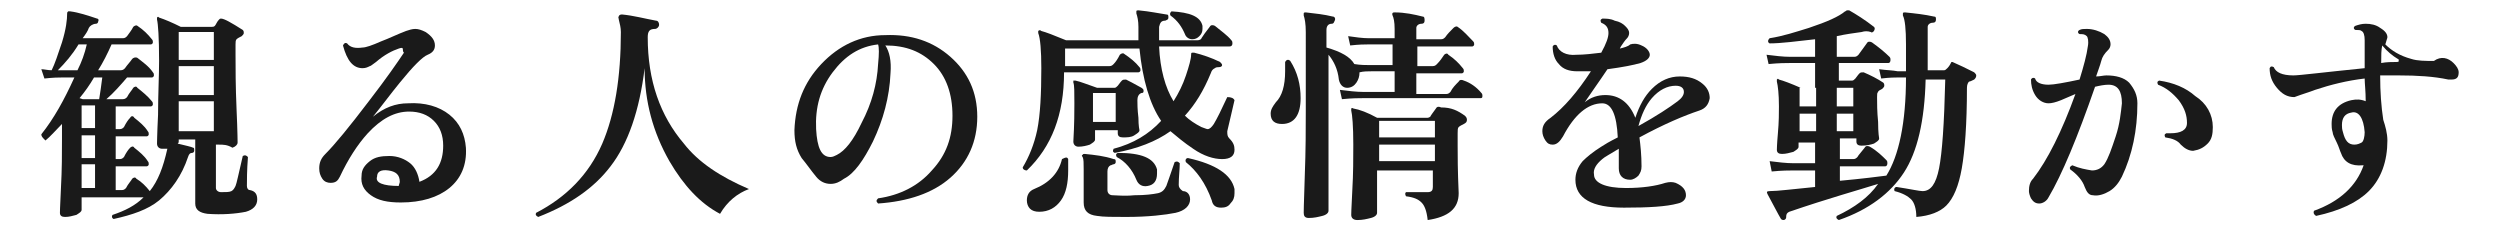 <?xml version="1.0" encoding="utf-8"?>
<!-- Generator: Adobe Illustrator 28.3.0, SVG Export Plug-In . SVG Version: 6.00 Build 0)  -->
<svg version="1.1" id="_レイヤー_2" xmlns="http://www.w3.org/2000/svg" xmlns:xlink="http://www.w3.org/1999/xlink" x="0px"
	 y="0px" viewBox="0 0 242 22" style="enable-background:new 0 0 242 22;" xml:space="preserve">
<style type="text/css">
	.st0{fill:#1A1A1A;}
</style>
<g id="_レイヤー_1-2">
	<path class="st0" d="M24.9,19.3c0,0.6-0.4,1-1.1,1.2c-1,0.2-2.3,0.3-3.7,0.2c-0.8-0.1-1.2-0.4-1.2-1v-6.2h-1.6v0.2
		c0,0.1,0,0.1-0.1,0.2c0.8,0.2,1.3,0.3,1.5,0.4c0.1,0,0.1,0.1,0.1,0.3c0,0.1-0.1,0.2-0.2,0.2c-0.2,0-0.3,0.1-0.4,0.4
		c-0.6,1.8-1.6,3.2-2.8,4.2c-1.1,0.9-2.6,1.4-4.4,1.8c-0.2-0.1-0.2-0.3-0.1-0.4c1.2-0.4,2.2-0.9,3-1.7h-6v1.2c0,0.2-0.2,0.3-0.5,0.5
		c-0.4,0.1-0.7,0.2-1.1,0.2c-0.3,0-0.5-0.1-0.5-0.4c0,0.2,0-0.6,0.1-2.4s0.1-3.4,0.1-4.8v-1.4c-0.6,0.6-1.1,1.2-1.6,1.6
		C4.1,13.3,4,13.2,4,13c1.2-1.5,2.2-3.3,3.2-5.5H6c-0.3,0-0.8,0-1.7,0.1L4,6.7c0.3,0,0.6,0.1,1,0.1C5.3,6.2,5.6,5.3,6,4.1
		c0.4-1.3,0.5-2.2,0.5-2.8c0-0.1,0-0.1,0.1-0.2c0,0,0.1,0,0.2,0c0.8,0.1,1.7,0.4,2.6,0.7c0.1,0,0.2,0.1,0.1,0.3
		c0,0.1-0.1,0.2-0.2,0.2C9,2.3,8.7,2.5,8.6,2.7C8.5,3,8.3,3.3,8,3.7h3.9c0.2,0,0.3-0.1,0.4-0.2c0.2-0.3,0.4-0.5,0.6-0.9
		c0.1-0.1,0.3-0.2,0.4-0.1c0.6,0.4,1,0.8,1.4,1.3c0.1,0.1,0.1,0.2,0.1,0.3c0,0.1-0.1,0.2-0.2,0.2h-3.8C10.4,5.2,10,6,9.5,6.8h2.2
		c0.2,0,0.3-0.1,0.4-0.2c0.2-0.3,0.5-0.6,0.7-0.9c0.1-0.1,0.3-0.2,0.5-0.1C13.8,6,14.4,6.4,14.8,7c0.1,0.1,0.1,0.2,0.1,0.3
		c0,0.1-0.1,0.2-0.2,0.2h-2.4c-0.6,0.7-1.3,1.5-2,2.1h1.6c0.2,0,0.3-0.1,0.4-0.2c0.2-0.4,0.5-0.7,0.6-0.9c0.1-0.1,0.3-0.2,0.4,0
		c0.5,0.4,1,0.8,1.4,1.3c0.1,0.1,0.1,0.2,0.1,0.3c0,0.1-0.1,0.2-0.2,0.2h-3.4v2.2h0.4c0.2,0,0.3-0.1,0.4-0.2
		c0.2-0.4,0.4-0.7,0.6-0.9c0.1-0.2,0.3-0.2,0.4,0c0.5,0.4,1,0.8,1.3,1.3c0.1,0.1,0.1,0.2,0.1,0.3c0,0.1-0.1,0.2-0.2,0.2h-3v2.2h0.4
		c0.2,0,0.3-0.1,0.4-0.2c0.2-0.4,0.4-0.7,0.6-0.9c0.1-0.1,0.3-0.2,0.4,0c0.5,0.4,1,0.8,1.3,1.3c0.1,0.1,0.1,0.2,0.1,0.3
		c0,0.1-0.1,0.2-0.2,0.2h-3v2.3h0.6c0.2,0,0.3-0.1,0.4-0.2c0.2-0.4,0.5-0.7,0.6-0.9c0.1-0.1,0.3-0.2,0.4,0c0.5,0.3,0.9,0.7,1.3,1.2
		c0.8-1,1.3-2.3,1.7-4.1c-0.2,0-0.3,0-0.5,0c-0.3,0-0.5-0.2-0.5-0.5c0,0.1,0-0.8,0.1-2.8c0-2,0.1-3.7,0.1-5.2c0-2.3-0.1-3.6-0.2-4
		c0-0.1,0-0.2,0-0.2c0.1-0.1,0.1-0.1,0.2,0c0.6,0.2,1.3,0.5,2.1,0.9h3c0.1,0,0.2,0,0.3-0.1c0.1-0.1,0.2-0.4,0.4-0.6
		c0.1-0.1,0.1-0.1,0.2-0.1c0.3,0,1,0.4,2.1,1.1c0.1,0.1,0.1,0.2,0.1,0.3c0,0.1-0.1,0.2-0.2,0.3c-0.2,0.1-0.4,0.2-0.5,0.3
		c-0.1,0.1-0.1,0.3-0.1,0.5v1c0,1.3,0,3,0.1,5.3c0.1,2.2,0.1,3.3,0.1,3.2c0,0.2-0.2,0.4-0.5,0.5C22,14,21.6,14,21.2,14
		c-0.1,0-0.2,0-0.3,0v4.2c0,0.2,0.2,0.4,0.5,0.4c0.5,0,0.8,0,1-0.1c0.2-0.1,0.3-0.3,0.4-0.5s0.3-1.2,0.7-2.9
		c0.2-0.1,0.3-0.1,0.5,0.1c-0.1,1.3-0.1,2.3-0.1,2.8c0,0.2,0.1,0.4,0.3,0.4C24.7,18.5,24.9,18.8,24.9,19.3L24.9,19.3z M8.4,4.3H7.6
		C7,5.3,6.3,6.1,5.6,6.8h1.9C7.9,6,8.2,5.2,8.4,4.3L8.4,4.3z M9.9,7.5H9.1c-0.4,0.7-0.9,1.4-1.4,2L8,9.6h1.6C9.7,9,9.8,8.3,9.9,7.5z
		 M9.2,12.4v-2.2H7.9v2.2H9.2z M9.2,15.3v-2.2H7.9v2.2H9.2z M9.2,18.2v-2.3H7.9v2.3H9.2z M20.7,5.8V3.1h-3.4v2.7H20.7z M20.7,9.2
		V6.4h-3.4v2.8H20.7z M20.7,12.7V9.8h-3.4v2.9H20.7z"/>
	<path class="st0" d="M45.1,14.3c0.1,1.7-0.5,3-1.6,3.9s-2.7,1.4-4.7,1.4c-1.3,0-2.2-0.2-2.9-0.7c-0.7-0.5-1-1.1-0.9-1.9
		c0-0.6,0.3-1,0.8-1.4c0.5-0.4,1.1-0.5,1.9-0.5c0.8,0,1.5,0.3,2,0.7s0.8,1.1,0.9,1.8c1.6-0.6,2.3-1.8,2.3-3.5c0-1-0.3-1.8-0.9-2.4
		c-0.6-0.6-1.4-0.9-2.4-0.9c-1.4,0-2.7,0.7-4,2.1c-1,1.1-1.9,2.5-2.7,4.2c-0.2,0.4-0.4,0.6-0.9,0.6c-0.3,0-0.6-0.1-0.8-0.4
		s-0.3-0.6-0.3-1c0-0.6,0.2-1,0.6-1.4c0.9-0.9,2.3-2.6,4.2-5.1c1.7-2.2,2.8-3.8,3.4-4.7C39,5,39,4.9,39,4.8c0-0.2-0.1-0.2-0.4-0.1
		C38,4.9,37.2,5.3,36.4,6c-0.3,0.2-0.5,0.4-0.6,0.4c-0.2,0.1-0.4,0.2-0.7,0.2c-0.9,0-1.5-0.7-1.9-2.2c0.1-0.2,0.2-0.3,0.4-0.2
		c0.3,0.4,0.8,0.5,1.5,0.4c0.3,0,0.9-0.2,1.8-0.6c0.8-0.3,1.6-0.7,2.4-1c0.3-0.1,0.6-0.2,0.9-0.2c0.3,0,0.6,0.1,1,0.3
		c0.6,0.4,0.9,0.8,0.9,1.3c0,0.4-0.2,0.7-0.7,0.9S40,6.4,38.7,8c-0.9,1.1-1.7,2.2-2.6,3.3c1.1-0.9,2.2-1.3,3.4-1.3
		c1.6-0.1,3,0.3,4,1.1C44.5,11.9,45,13,45.1,14.3L45.1,14.3z M38.6,18c0-0.1,0.1-0.3,0.1-0.4c0-0.7-0.4-1-1.1-1.1
		c-0.7-0.1-1.1,0.1-1.1,0.6C36.3,17.7,37.1,18,38.6,18L38.6,18z"/>
	<path class="st0" d="M72.5,18.3c-1.1,0.4-2.1,1.2-2.8,2.4c-1.9-1-3.5-2.7-4.9-5.1c-1.6-2.8-2.4-5.8-2.4-9c-0.5,4.1-1.6,7.3-3.3,9.5
		c-1.6,2.1-3.9,3.7-7,4.9c-0.2-0.1-0.3-0.2-0.2-0.4c2.9-1.5,5.1-3.7,6.4-6.7c1.2-2.8,1.8-6.4,1.8-10.8c0-0.4-0.1-0.8-0.2-1.2
		c0-0.1-0.1-0.3,0-0.3c0-0.1,0.1-0.2,0.3-0.2c1.1,0.1,2.2,0.4,3.3,0.6c0.2,0,0.3,0.2,0.3,0.4c0,0.2-0.2,0.4-0.4,0.4
		c-0.5,0-0.7,0.2-0.7,0.8c0,4.2,1.2,7.6,3.5,10.3C67.6,15.7,69.7,17.1,72.5,18.3L72.5,18.3z"/>
	<path class="st0" d="M94.6,11.3c0,2.4-0.9,4.4-2.6,5.9c-1.7,1.5-4.1,2.3-7,2.5c-0.2-0.2-0.2-0.3,0-0.5c2.1-0.3,3.9-1.2,5.2-2.7
		c1.4-1.5,2-3.2,2-5.3c0-2.1-0.6-3.8-1.8-5s-2.7-1.8-4.7-1.8c0.4,0.6,0.6,1.5,0.5,2.7c-0.1,2.3-0.7,4.5-1.7,6.6
		c-0.9,1.8-1.8,3.1-2.8,3.6c-0.4,0.3-0.8,0.5-1.3,0.5c-0.5,0-1-0.2-1.4-0.7c-0.5-0.6-0.9-1.2-1.4-1.8c-0.5-0.8-0.7-1.6-0.7-2.7
		C77,10.1,77.8,8,79.5,6.2c1.7-1.8,3.8-2.8,6.2-2.8C88.2,3.3,90.3,4,92,5.5S94.6,8.9,94.6,11.3L94.6,11.3z M85,6.2
		c0.1-1,0.1-1.6,0-1.9c-1.8,0.2-3.2,1.1-4.4,2.7c-1.2,1.6-1.7,3.4-1.6,5.5c0.1,1.8,0.5,2.7,1.4,2.7c0.2,0,0.4-0.1,0.6-0.2
		c0.8-0.4,1.6-1.4,2.4-3.1C84.4,10,84.9,8.1,85,6.2L85,6.2z"/>
	<path class="st0" d="M119.5,9.7c-0.2,0.8-0.4,1.8-0.7,3c0,0.3,0,0.5,0.2,0.7c0.4,0.4,0.5,0.7,0.5,1.1c0,0.6-0.4,0.9-1.2,0.9
		c-0.8,0-1.8-0.3-2.8-1c-0.9-0.6-1.6-1.2-2.2-1.7c-1.4,1-3.2,1.7-5.4,2.1c-0.2-0.1-0.2-0.2-0.1-0.4c1.9-0.5,3.4-1.4,4.6-2.7
		c-1.1-1.6-1.8-4-2.1-7h-7.2v1.7h4.3c0.2,0,0.3-0.1,0.4-0.2c0.2-0.2,0.4-0.5,0.6-0.9c0.1-0.1,0.3-0.2,0.4-0.1
		c0.6,0.4,1.1,0.8,1.5,1.3c0.1,0.1,0.1,0.2,0.1,0.3c0,0.1-0.1,0.2-0.2,0.2h-7.2c0,4.1-1.2,7.2-3.6,9.5c-0.2,0-0.4-0.1-0.4-0.3
		c0.6-1,1.1-2.2,1.4-3.6c0.3-1.5,0.4-3.5,0.4-6c0-1.7-0.1-2.9-0.3-3.4c0-0.1,0-0.2,0-0.2c0.1-0.1,0.2-0.1,0.3,0
		c0.4,0.1,1.2,0.4,2.4,0.9h7c0-0.4,0-0.9,0-1.3c0-0.6-0.1-1-0.2-1.3c0-0.1,0-0.2,0-0.2c0-0.1,0.1-0.1,0.2-0.1c1.1,0.1,2,0.3,2.7,0.4
		c0.2,0,0.2,0.1,0.2,0.3c0,0.2-0.1,0.2-0.3,0.3c-0.4,0-0.5,0.2-0.6,0.6c0,0.4,0,0.9,0,1.3h3.7c0.2,0,0.4-0.1,0.4-0.2
		c0.2-0.3,0.4-0.6,0.8-1.1c0.1-0.2,0.3-0.2,0.5-0.1c0.6,0.5,1.2,0.9,1.6,1.4c0.1,0.1,0.1,0.2,0.1,0.3c0,0.2-0.1,0.3-0.3,0.3h-6.8
		c0.1,2.2,0.6,4,1.4,5.3c0.5-0.8,0.9-1.6,1.2-2.5s0.5-1.6,0.5-2c0-0.1,0-0.2,0.1-0.2c0,0,0.1,0,0.2,0c0.8,0.2,1.7,0.5,2.5,0.9
		c0.1,0.1,0.2,0.2,0.2,0.3c0,0.1-0.1,0.2-0.3,0.2c-0.1,0-0.3,0-0.4,0.1c-0.2,0.1-0.3,0.2-0.4,0.5c-0.7,1.7-1.5,3-2.5,4.1
		c0.4,0.4,1,0.8,1.6,1.1c0.3,0.1,0.5,0.2,0.6,0.2c0.2,0,0.4-0.2,0.6-0.5c0.3-0.5,0.7-1.3,1.3-2.6C119.2,9.4,119.4,9.5,119.5,9.7
		L119.5,9.7z M103.4,15.4c0,0.4,0,0.7,0,1.1c0,1.2-0.2,2.2-0.7,2.9s-1.2,1.1-2.1,1.1c-0.4,0-0.7-0.1-0.9-0.3
		c-0.2-0.2-0.3-0.5-0.3-0.8c0-0.5,0.2-0.9,0.7-1.1c1.5-0.6,2.4-1.6,2.7-2.9C103.2,15.2,103.3,15.2,103.4,15.4z M110.5,8.5
		c0.1,0.1,0.2,0.1,0.2,0.3S110.6,9,110.5,9c-0.3,0.1-0.4,0.4-0.4,0.7c0,0.3,0,0.9,0.1,1.7c0,0.8,0.1,1.2,0.1,1.2
		c0,0.2-0.2,0.3-0.5,0.5s-0.7,0.2-1.1,0.2c-0.3,0-0.5-0.1-0.5-0.4v-0.3h-2.2v0.9c0,0.2-0.2,0.3-0.5,0.5c-0.3,0.1-0.7,0.2-1.1,0.2
		c-0.3,0-0.5-0.2-0.5-0.5c0.1-1.7,0.1-3,0.1-3.7c0-1.1,0-1.8-0.1-2c0-0.1,0-0.2,0-0.2s0.1,0,0.2,0c0.5,0.1,1.2,0.4,2.1,0.7h1.7
		c0.1,0,0.2-0.1,0.3-0.2c0.1-0.1,0.2-0.3,0.4-0.5c0.1-0.1,0.2-0.1,0.4-0.1C109.2,7.8,109.8,8.1,110.5,8.5L110.5,8.5z M115.2,19.3
		c0,0.6-0.5,1.1-1.4,1.3c-1,0.2-2.6,0.4-4.8,0.4c-1.3,0-2.2,0-2.8-0.1c-0.9-0.1-1.3-0.5-1.3-1.3v-3.2c0-0.6,0-1-0.1-1.2
		c-0.1-0.1-0.1-0.2,0-0.2c0-0.1,0.1-0.1,0.2-0.1c1,0.1,1.9,0.2,2.8,0.5c0.2,0,0.2,0.1,0.2,0.3c0,0.1-0.1,0.2-0.2,0.2
		s-0.2,0.1-0.3,0.1c-0.2,0.1-0.3,0.3-0.3,0.6v1.8c0,0.3,0.2,0.5,0.5,0.5c0.4,0,1.1,0.1,2.1,0c1.1,0,1.8-0.1,2.3-0.2
		c0.4-0.1,0.6-0.3,0.8-0.7c0.1-0.3,0.4-1.1,0.8-2.3c0.2-0.1,0.3-0.1,0.5,0.1c0,0.6-0.1,1.3-0.1,2.1c0,0.2,0.1,0.4,0.4,0.6
		C114.9,18.5,115.2,18.8,115.2,19.3L115.2,19.3z M108,11.8V9h-2.2v2.8H108z M112,16.4c0,0.1,0,0.3,0,0.4c0,0.7-0.3,1.1-0.9,1.2
		c-0.5,0.1-0.9-0.1-1.1-0.6c-0.4-1-1.1-1.8-1.9-2.2c-0.1-0.2-0.1-0.3,0.1-0.4C110.5,14.8,111.7,15.3,112,16.4L112,16.4z M116.4,2.5
		c0,0.1,0,0.2,0,0.3c0,0.3-0.1,0.5-0.3,0.7c-0.2,0.2-0.4,0.3-0.7,0.3c-0.3,0-0.6-0.2-0.7-0.5c-0.3-0.7-0.7-1.3-1.4-1.8
		c-0.1-0.2,0-0.3,0.1-0.4C115.2,1.2,116.2,1.6,116.4,2.5L116.4,2.5z M119.5,18.3c0,0.1,0,0.2,0,0.4c0,0.4-0.1,0.7-0.4,1
		c-0.2,0.3-0.5,0.4-0.9,0.4c-0.5,0-0.8-0.2-0.9-0.7c-0.6-1.7-1.5-2.9-2.5-3.7c-0.1-0.2,0-0.4,0.2-0.4
		C117.7,15.9,119.2,16.9,119.5,18.3L119.5,18.3z"/>
	<path class="st0" d="M124.9,5.9c0.7,1.1,1,2.3,1,3.6c0,1.6-0.6,2.5-1.8,2.5c-0.7,0-1.1-0.3-1.1-1c0-0.4,0.2-0.7,0.5-1.1
		c0.6-0.6,0.9-1.6,0.9-3c0-0.3,0-0.6,0-0.9C124.5,5.8,124.7,5.7,124.9,5.9L124.9,5.9z M143.4,9c0.1,0.1,0.1,0.2,0.1,0.3
		c0,0.2-0.1,0.2-0.2,0.2H132c-0.4,0-1.1,0-2.1,0.1l-0.2-0.9c0.8,0.1,1.6,0.2,2.3,0.2h3v-2h-2.2c-0.4,0-0.8,0-1.2,0.1
		c0,0.4-0.1,0.7-0.3,1c-0.2,0.3-0.5,0.5-0.9,0.5c-0.4,0-0.7-0.3-0.8-0.8c-0.1-1-0.5-1.8-1-2.4l0,15.1c0,0.2-0.2,0.4-0.6,0.5
		c-0.4,0.1-0.8,0.2-1.3,0.2c-0.4,0-0.5-0.2-0.5-0.5c0,0.2,0-0.9,0.1-3.5c0.1-2.6,0.1-4.7,0.1-6.3V3.1c0-0.8-0.1-1.3-0.2-1.6
		c0-0.1,0-0.2,0-0.2c0-0.1,0.1-0.1,0.2-0.1c0.9,0.1,1.8,0.2,2.6,0.4c0.2,0,0.3,0.2,0.2,0.4s-0.1,0.3-0.3,0.3c-0.3,0-0.5,0.2-0.5,0.6
		v1.7c1.4,0.4,2.3,0.9,2.7,1.6c0.6,0.1,1.1,0.1,1.5,0.1h2.2V4.3h-2.4c-0.3,0-0.8,0-1.7,0.1l-0.2-0.9c0.7,0.1,1.4,0.2,2,0.2h2.5V2.8
		c0-0.7-0.1-1.1-0.2-1.3c0-0.1-0.1-0.2,0-0.2c0-0.1,0.1-0.1,0.2-0.1c1,0,1.9,0.2,2.7,0.4c0.2,0,0.2,0.2,0.2,0.4
		c0,0.2-0.1,0.3-0.3,0.3c-0.3,0-0.5,0.2-0.5,0.4v1.1h2.4c0.2,0,0.3-0.1,0.4-0.2c0.2-0.3,0.5-0.6,0.8-0.9c0.1-0.1,0.3-0.2,0.4-0.1
		c0.6,0.4,1,0.9,1.5,1.4c0.1,0.1,0.1,0.2,0.1,0.3c0,0.1-0.1,0.2-0.2,0.2h-5.3v1.9h1.5c0.2,0,0.3-0.1,0.4-0.2
		c0.3-0.3,0.5-0.6,0.7-0.9c0.1-0.1,0.3-0.2,0.4,0c0.6,0.4,1,0.8,1.4,1.3c0.1,0.1,0.1,0.2,0.1,0.3c0,0.1-0.1,0.2-0.2,0.2h-4.4v2h2.9
		c0.2,0,0.3-0.1,0.4-0.2c0.2-0.4,0.5-0.7,0.8-1c0.1-0.2,0.3-0.2,0.5-0.1C142.3,8,142.9,8.4,143.4,9L143.4,9z M141.8,11.2
		c0.1,0.1,0.2,0.2,0.2,0.4c0,0.2-0.1,0.3-0.3,0.4c-0.2,0.1-0.4,0.2-0.5,0.3c-0.1,0.1-0.1,0.3-0.1,0.6v1.2c0,0.9,0,2.4,0.1,4.6
		c0,1.5-1,2.3-3,2.6c-0.1-0.9-0.3-1.4-0.6-1.7c-0.3-0.3-0.7-0.5-1.5-0.6c-0.1-0.2-0.1-0.3,0-0.4h0.9c0.5,0,0.9,0,1.2,0
		c0.4,0,0.5-0.2,0.5-0.5l0-1.6h-5.4v4.1c0,0.2-0.2,0.4-0.6,0.5c-0.4,0.1-0.8,0.2-1.3,0.2c-0.4,0-0.6-0.2-0.6-0.5
		c0,0.1,0-0.6,0.1-2.3c0.1-1.7,0.1-3.2,0.1-4.5c0-1.8-0.1-2.9-0.2-3.3c0-0.1,0-0.2,0-0.2s0.1-0.1,0.2,0c0.6,0.1,1.4,0.4,2.3,0.9h4.9
		c0.1,0,0.3-0.1,0.3-0.2c0,0,0.2-0.3,0.5-0.7c0.1-0.2,0.3-0.2,0.5-0.1C140.5,10.4,141.1,10.7,141.8,11.2L141.8,11.2z M138.9,11.7
		h-5.4v1.6h5.4V11.7z M138.9,14h-5.4v1.6h5.4V14z"/>
	<path class="st0" d="M164.5,10.7c-1.5,0.5-3.4,1.3-5.8,2.6c0.1,0.8,0.2,1.7,0.2,2.8c0,0.4-0.1,0.6-0.3,0.9
		c-0.2,0.2-0.5,0.4-0.8,0.4c-0.7,0-1.1-0.4-1.1-1.1c0-0.1,0-0.3,0-0.8c0-0.4,0-0.8,0-1.1c-0.8,0.5-1.4,0.8-1.6,1
		c-0.6,0.5-0.9,1-0.8,1.5c0,0.8,1.1,1.3,3.1,1.3c1.6,0,2.9-0.2,3.8-0.5c0.4-0.1,0.7-0.1,1,0c0.7,0.3,1,0.7,1,1.2
		c0,0.4-0.3,0.7-0.8,0.8c-1.1,0.3-2.8,0.4-5.2,0.4c-3.1,0-4.7-0.9-4.7-2.7c0-0.6,0.2-1.2,0.7-1.8c0.4-0.4,1-0.9,1.8-1.4
		c0.3-0.2,0.8-0.5,1.6-0.9c-0.1-2.2-0.6-3.3-1.5-3.3c-1.4,0-2.7,1.1-3.8,3.2c-0.3,0.5-0.6,0.8-1,0.8c-0.3,0-0.5-0.1-0.7-0.4
		c-0.2-0.3-0.3-0.6-0.3-0.9c0-0.5,0.2-0.9,0.8-1.3c1.3-1,2.6-2.5,3.9-4.5c-0.5,0-0.9,0-1.3,0c-0.8,0-1.4-0.2-1.8-0.7
		c-0.4-0.4-0.6-1-0.6-1.7c0.1-0.2,0.3-0.2,0.4-0.1c0.2,0.6,0.9,1,1.9,0.9c0.7,0,1.6-0.1,2.4-0.2c0.5-0.9,0.7-1.5,0.7-1.9
		c0-0.5-0.2-0.8-0.7-1c-0.1-0.2-0.1-0.3,0.1-0.4c0.4,0,0.8,0,1.2,0.2c0.5,0.1,0.8,0.3,1,0.5c0.2,0.2,0.4,0.4,0.4,0.7
		c0,0.2-0.1,0.4-0.2,0.5c-0.2,0.2-0.4,0.5-0.6,0.8l-0.1,0.2c0.4-0.1,0.8-0.2,1-0.4c0.3-0.1,0.7-0.1,1.1,0.1c0.5,0.2,0.8,0.6,0.8,0.9
		s-0.3,0.6-0.9,0.8c-0.7,0.2-1.7,0.4-3.2,0.6c-0.8,1.2-1.6,2.3-2.2,3.2c0.6-0.5,1.3-0.7,2-0.7c1.3,0,2.3,0.7,2.9,2.2
		c0.4-1.2,0.9-2.1,1.6-2.8c0.8-0.8,1.7-1.2,2.7-1.2c0.9,0,1.6,0.2,2.2,0.7c0.5,0.4,0.7,0.9,0.7,1.4
		C165.4,10.1,165.1,10.5,164.5,10.7L164.5,10.7z M162.4,9.8c0.4-0.3,0.6-0.6,0.6-0.9c0-0.4-0.3-0.6-0.8-0.6c-0.8,0-1.6,0.4-2.3,1.2
		c-0.6,0.7-1,1.6-1.3,2.7C160.4,11.2,161.6,10.4,162.4,9.8L162.4,9.8z"/>
	<path class="st0" d="M191.1,7c0.1,0.1,0.2,0.2,0.2,0.3c0,0.2-0.1,0.3-0.2,0.4c-0.2,0.1-0.4,0.2-0.5,0.2c-0.1,0.1-0.2,0.3-0.2,0.6
		c0,3.5-0.2,6.1-0.5,7.8c-0.3,1.7-0.8,2.9-1.5,3.6c-0.6,0.6-1.6,1-2.9,1.1c0-0.8-0.2-1.4-0.5-1.7c-0.3-0.3-0.8-0.6-1.6-0.8
		c-0.1-0.2,0-0.4,0.2-0.4c1.3,0.2,2.2,0.4,2.5,0.4c0.8,0,1.3-0.7,1.6-2.2s0.5-4.3,0.6-8.6h-1.9c-0.1,4-0.8,7-2.1,9
		c-1.3,2-3.4,3.6-6.3,4.6c-0.2-0.1-0.3-0.2-0.2-0.4c1.7-0.8,3.1-1.8,4-3.1c-1.9,0.6-4.8,1.4-8.6,2.7c-0.2,0.1-0.3,0.2-0.3,0.5
		c0,0.1,0,0.2-0.2,0.3c-0.1,0-0.2,0-0.3-0.1c-0.3-0.5-0.7-1.3-1.3-2.4c-0.1-0.2-0.1-0.3,0.2-0.3c0.8,0,2.3-0.2,4.4-0.4v-1.6h-2.1
		c-0.4,0-1.1,0-2.1,0.1l-0.2-1c0.8,0.1,1.6,0.2,2.3,0.2h2.1v-2h-1.6v0.4c0,0.2-0.2,0.3-0.5,0.5c-0.4,0.1-0.7,0.2-1.1,0.2
		c-0.3,0-0.5-0.1-0.5-0.4c0,0,0-0.5,0.1-1.6s0.1-2,0.1-2.6c0-1.2-0.1-2-0.2-2.4c0-0.1,0-0.2,0-0.2c0.1-0.1,0.1-0.1,0.2,0
		c0.4,0.1,1.2,0.4,2.1,0.8h1.4V6.1h-2.4c-0.4,0-1.1,0-2.1,0.1L171,5.3c0.8,0.1,1.6,0.2,2.3,0.2h2.4V3.8c-1.8,0.2-3.3,0.4-4.4,0.4
		c-0.2-0.1-0.2-0.3,0-0.5c1.3-0.2,2.5-0.6,3.8-1c1.8-0.6,2.9-1.1,3.5-1.6c0.1,0,0.1-0.1,0.2-0.1c0.1,0,0.1,0,0.2,0
		c0.7,0.4,1.5,0.9,2.4,1.6c0.1,0.1,0.1,0.2,0,0.4c-0.1,0.1-0.2,0.2-0.3,0.1c-0.3-0.1-0.6-0.1-0.9,0c-0.7,0.1-1.5,0.2-2.4,0.4v2h1.7
		c0.2,0,0.3-0.1,0.4-0.2c0.3-0.4,0.5-0.7,0.8-1.1c0.1-0.2,0.3-0.2,0.5-0.1c0.7,0.5,1.3,1,1.7,1.4c0.1,0.1,0.1,0.2,0.1,0.3
		c0,0.2-0.1,0.3-0.2,0.3h-4.8v1.7h1.3c0.1,0,0.2-0.1,0.3-0.2c0.1-0.1,0.2-0.3,0.4-0.5c0.1-0.1,0.2-0.1,0.4-0.1
		c0.7,0.3,1.3,0.6,1.9,1c0.1,0.1,0.1,0.2,0.1,0.3c0,0.1-0.1,0.2-0.2,0.3c-0.2,0.1-0.4,0.2-0.4,0.3c-0.1,0.1-0.1,0.2-0.1,0.5
		c0,0.6,0,1.4,0.1,2.4c0,1.1,0.1,1.6,0.1,1.6c0,0.2-0.2,0.3-0.5,0.5c-0.3,0.1-0.7,0.2-1.2,0.2c-0.3,0-0.5-0.1-0.5-0.4v-0.3h-1.6v2
		h1.3c0.2,0,0.3-0.1,0.4-0.2c0.1-0.2,0.4-0.5,0.7-0.9c0.1-0.2,0.3-0.2,0.5-0.1c0.7,0.4,1.2,0.9,1.6,1.3c0.1,0.1,0.1,0.2,0.1,0.3
		c0,0.2-0.1,0.3-0.2,0.3h-4.4v1.4c2.2-0.2,3.7-0.4,4.5-0.5c1.2-1.9,1.9-5.1,1.9-9.5h-0.8c-0.2,0-0.8,0-1.6,0.1l-0.2-0.9
		c0.7,0.1,1.3,0.1,1.8,0.2h0.8V4.3c0-1.5-0.1-2.4-0.3-2.8c0-0.1,0-0.2,0-0.2c0-0.1,0.1-0.1,0.2-0.1c1,0.1,1.9,0.2,2.8,0.4
		c0.2,0,0.2,0.1,0.2,0.3c0,0.2-0.1,0.3-0.3,0.3c-0.3,0-0.5,0.2-0.5,0.4v3.5c0,0.2,0,0.4,0,0.7h1.6c0.1,0,0.2-0.1,0.3-0.2
		c0.2-0.2,0.3-0.4,0.4-0.6C188.7,6,188.9,6,189,6C189.7,6.3,190.3,6.6,191.1,7L191.1,7z M175.8,10.3V8.5h-1.6v1.8H175.8z
		 M175.8,12.7v-1.7h-1.6v1.7H175.8z M179.4,10.3V8.5h-1.6v1.8H179.4z M179.4,12.7v-1.7h-1.6v1.7H179.4z"/>
	<path class="st0" d="M206.9,10c0,2.6-0.5,5-1.5,7.1c-0.3,0.6-0.7,1.1-1.2,1.4c-0.5,0.3-1.1,0.5-1.6,0.4c-0.4,0-0.6-0.3-0.8-0.8
		c-0.2-0.6-0.7-1.2-1.4-1.7c-0.1-0.2,0-0.3,0.2-0.4c0.7,0.3,1.3,0.4,1.9,0.5c0.5,0,0.9-0.2,1.2-0.6c0.4-0.6,0.7-1.5,1.1-2.7
		c0.4-1.2,0.5-2.3,0.6-3.2c0-1.2-0.4-1.8-1.3-1.8c-0.4,0-0.9,0.1-1.3,0.2c-1.7,4.9-3.2,8.5-4.5,10.7c-0.2,0.4-0.6,0.6-0.9,0.6
		c-0.4,0-0.6-0.2-0.8-0.5c-0.1-0.2-0.2-0.5-0.2-0.7c0-0.5,0.1-0.9,0.4-1.2c1.4-1.8,2.8-4.6,4.1-8.2c-0.5,0.2-0.9,0.4-1.4,0.6
		s-0.9,0.3-1.2,0.3c-0.5,0-1-0.3-1.3-0.8c-0.3-0.5-0.4-1-0.4-1.5c0.1-0.2,0.3-0.2,0.4-0.1c0.1,0.4,0.6,0.6,1.3,0.6
		c0.5,0,1.6-0.2,3-0.5c0.4-1.3,0.7-2.4,0.8-3.2c0.1-0.5,0-0.9-0.1-1c-0.2-0.2-0.4-0.2-0.7-0.2c-0.2-0.1-0.2-0.3,0-0.4
		c0.2-0.1,0.4-0.1,0.7-0.1c0.6,0,1.2,0.2,1.7,0.5c0.4,0.3,0.6,0.6,0.6,1c0,0.2-0.1,0.4-0.2,0.5c-0.4,0.4-0.6,0.7-0.7,1.1
		c-0.1,0.4-0.3,0.9-0.5,1.5c0.4,0,0.7-0.1,1-0.1c0.9,0,1.7,0.2,2.2,0.7C206.6,8.6,206.9,9.2,206.9,10L206.9,10z M214.2,12.3
		c0,0.7-0.1,1.2-0.5,1.6c-0.4,0.4-0.8,0.6-1.4,0.7c-0.4,0-0.8-0.2-1.2-0.6c-0.3-0.4-0.8-0.6-1.5-0.7c-0.1-0.2-0.1-0.3,0.1-0.4
		c0.1,0,0.2,0,0.4,0c1,0,1.6-0.3,1.6-1c0-0.7-0.2-1.4-0.8-2.2c-0.6-0.7-1.2-1.2-2-1.5c-0.1-0.2-0.1-0.3,0.1-0.4
		c1.4,0.2,2.6,0.7,3.5,1.5C213.6,10,214.2,11.1,214.2,12.3L214.2,12.3z"/>
	<path class="st0" d="M237.5,6.1c0.3,0.3,0.5,0.6,0.5,0.9c0,0.5-0.2,0.7-0.7,0.7c-0.1,0-0.2,0-0.3,0c-1.4-0.3-3-0.4-4.8-0.4
		c-0.6,0-1.2,0-1.8,0c0,1.6,0.1,3,0.3,4.3c0.2,0.6,0.4,1.3,0.4,2c0,2-0.6,3.7-1.8,4.9c-1.1,1.1-2.8,1.9-5.1,2.4
		c-0.2-0.1-0.3-0.3-0.2-0.5c2.5-0.9,4.1-2.4,4.8-4.4c0,0-0.1,0-0.1,0c-1.1,0.1-1.8-0.3-2.1-1.2c-0.1-0.2-0.2-0.6-0.4-1
		c-0.2-0.4-0.4-0.8-0.4-1c-0.1-0.3-0.1-0.6-0.1-0.8c0-1.2,0.6-2,1.9-2.3c0.5-0.1,0.9-0.1,1.4,0.1c0-1-0.1-1.7-0.1-2.2
		c-1.7,0.2-3.3,0.6-4.8,1.1c-0.5,0.2-1.2,0.4-2,0.7c-0.7,0-1.2-0.3-1.7-0.9c-0.5-0.6-0.7-1.2-0.7-1.9c0.1-0.2,0.2-0.2,0.4-0.1
		c0.2,0.5,0.8,0.8,1.9,0.8c0.6,0,2.9-0.3,6.9-0.7c0-1.5,0-2.4,0-2.7c0-0.5-0.1-0.8-0.3-0.9c-0.1-0.1-0.3-0.1-0.6-0.1
		c-0.2-0.1-0.2-0.3,0-0.4c0.3-0.1,0.6-0.2,1-0.2c0.5,0,1,0.1,1.4,0.4c0.5,0.3,0.7,0.6,0.7,0.9c0,0.1-0.1,0.3-0.2,0.7
		c0.6,0.6,1.4,1.1,2.5,1.4c0.6,0.2,1.4,0.2,2.2,0.2C236.3,5.4,237,5.6,237.5,6.1L237.5,6.1z M228.9,12.8c-0.1-1.4-0.6-2.1-1.3-1.9
		c-0.6,0.1-0.9,0.5-0.9,1.2c0,0.2,0,0.4,0.1,0.7c0.2,0.8,0.5,1.2,1.1,1.2c0.3,0,0.5-0.1,0.7-0.2S228.9,13.2,228.9,12.8L228.9,12.8z
		 M232.1,5.7c-0.5-0.3-1-0.7-1.5-1.3c-0.1,0.4-0.1,1-0.1,1.7C231,6,231.6,6,232,6c0.1,0,0.2,0,0.2-0.1
		C232.2,5.8,232.2,5.7,232.1,5.7L232.1,5.7z"/>
</g>
</svg>
